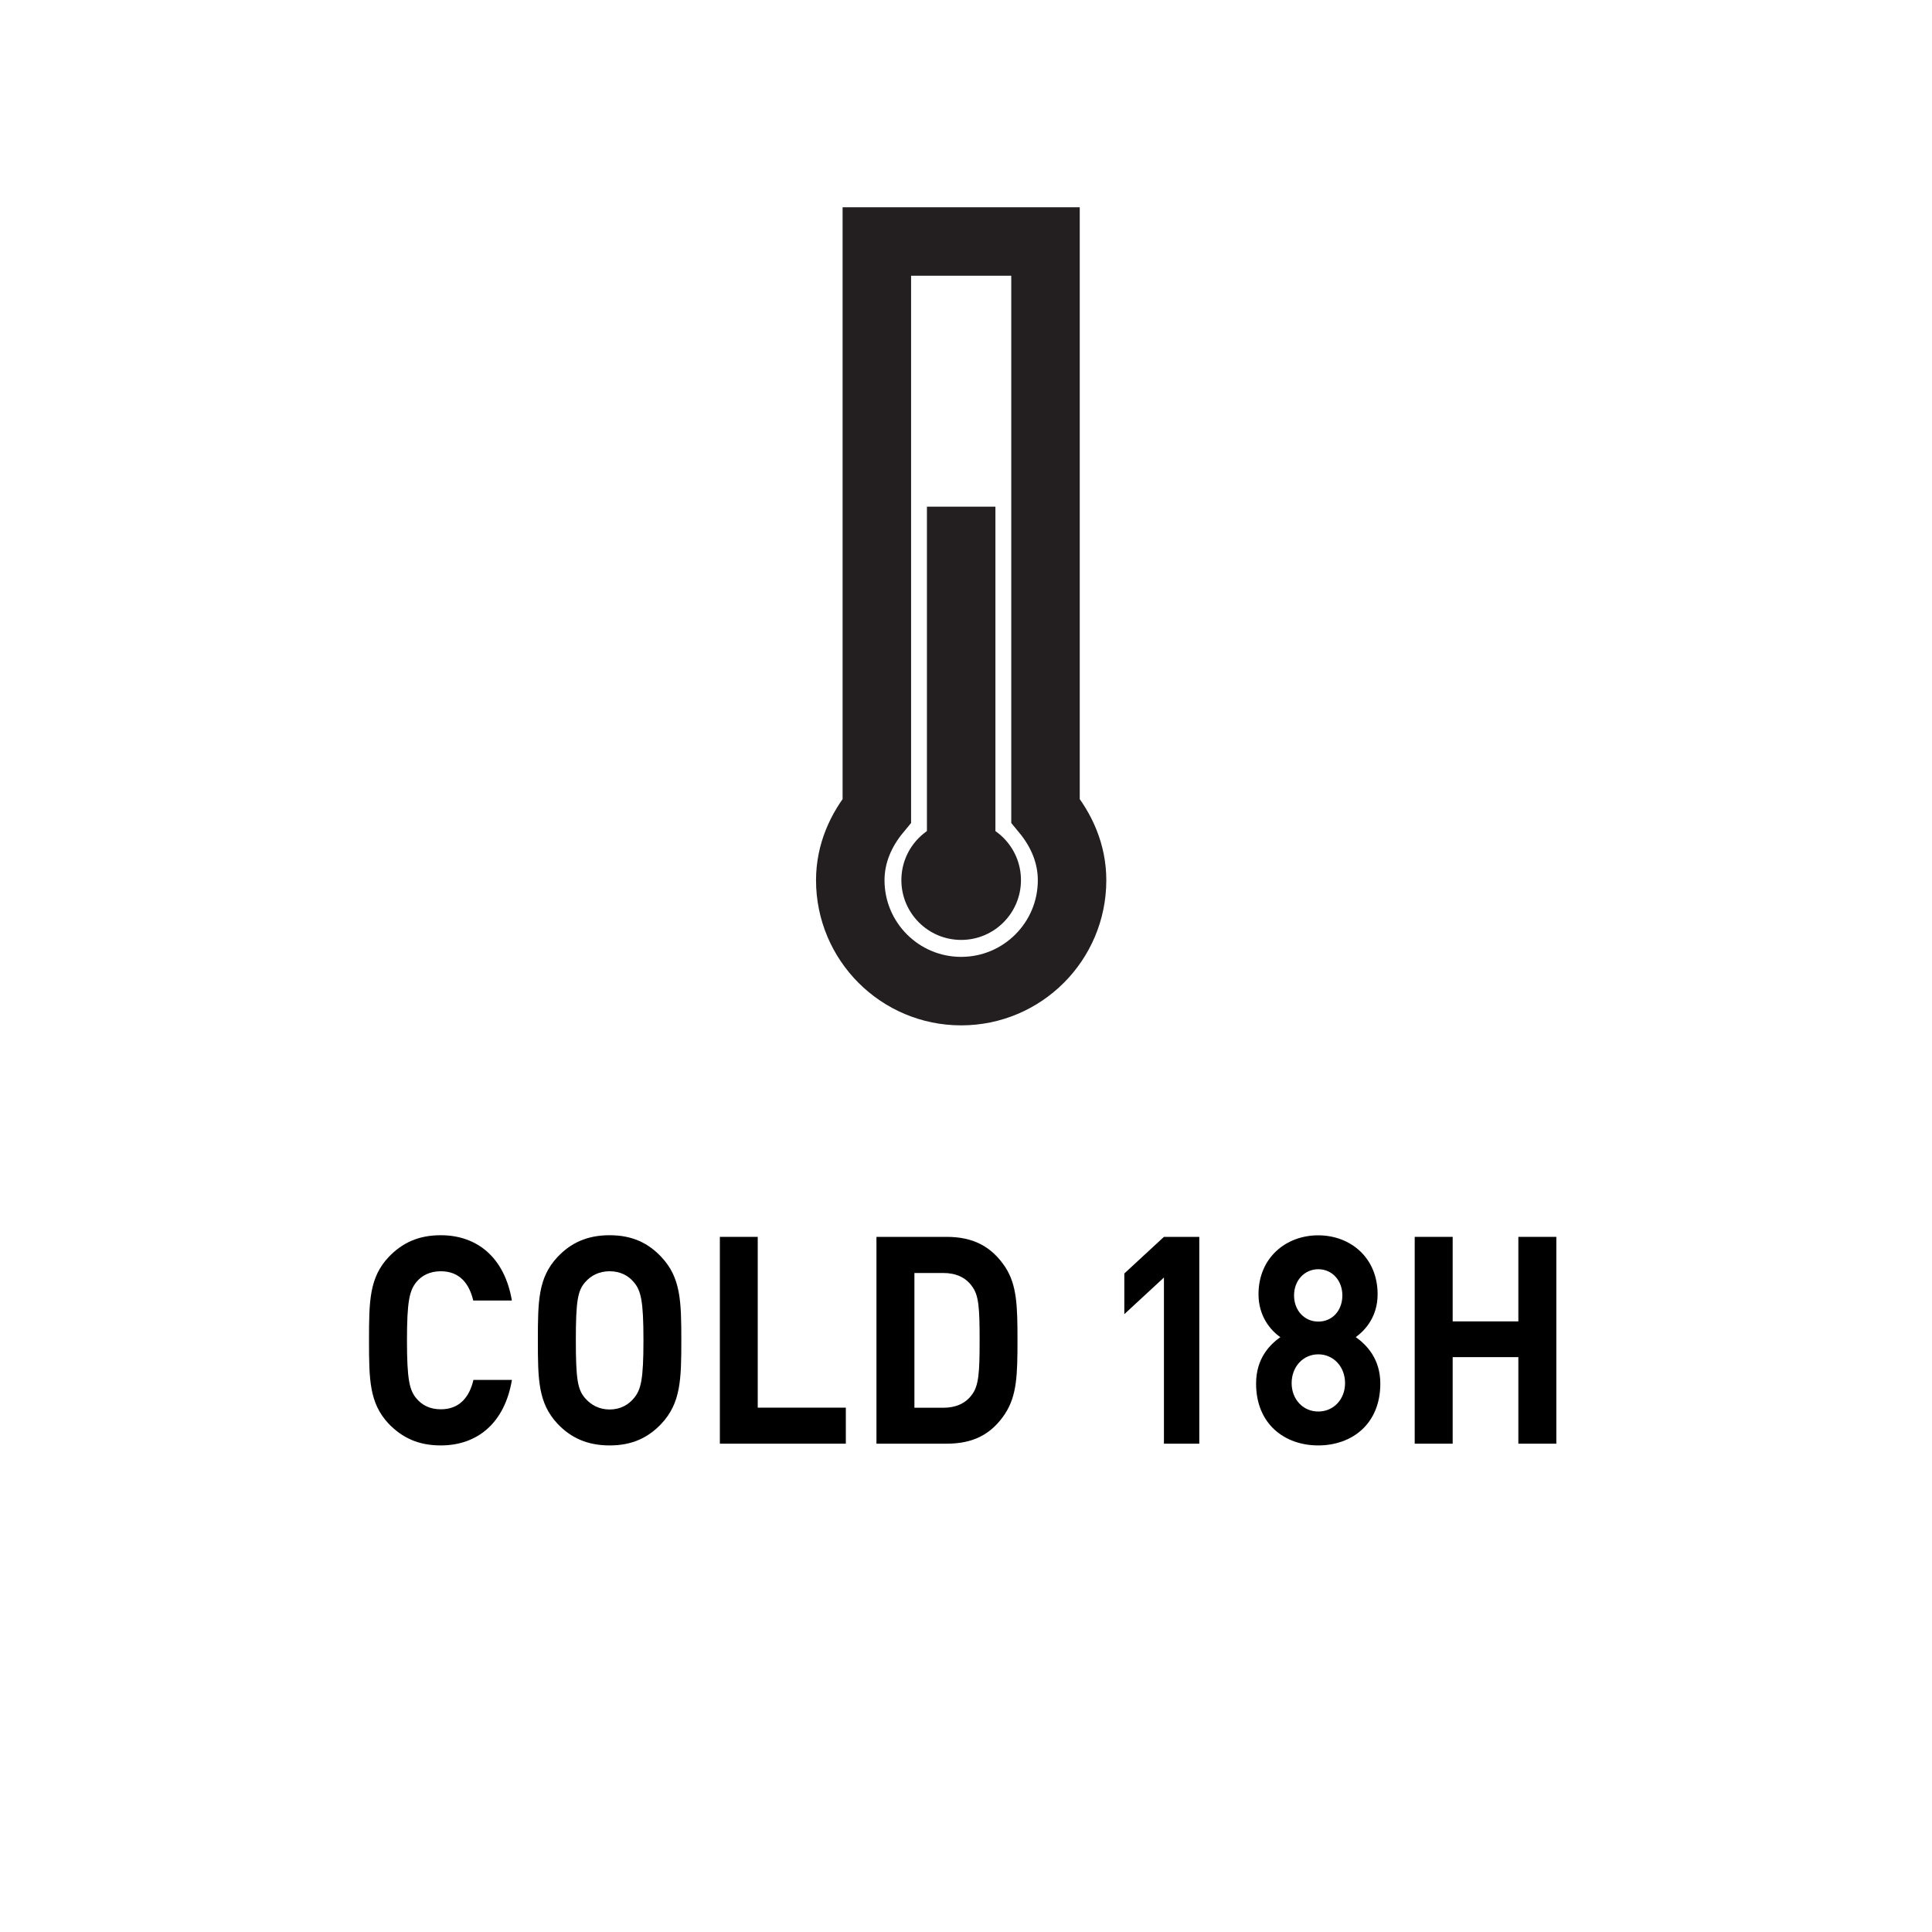 <?xml version="1.0" encoding="UTF-8"?>
<svg xmlns="http://www.w3.org/2000/svg" version="1.1" viewBox="0 0 20 20">
  <defs>
    <style>
      .cls-1 {
        fill: #231f20;
      }

      .cls-2 {
        fill: none;
        stroke: #231f20;
        stroke-miterlimit: 10;
        stroke-width: .709px;
      }
    </style>
  </defs>
  <!-- Generator: Adobe Illustrator 28.7.1, SVG Export Plug-In . SVG Version: 1.2.0 Build 142)  -->
  <g>
    <g id="Layer_1">
      <g id="Layer_1-2" data-name="Layer_1">
        <g>
          <g>
            <path d="M5.299,14.287c-.076.448-.361.676-.736.676-.234,0-.401-.081-.54-.225-.2-.214-.203-.457-.203-.863,0-.405.003-.649.203-.862.139-.145.305-.226.54-.226.375,0,.66.229.736.676h-.4c-.042-.177-.142-.303-.336-.303-.11,0-.195.042-.251.11-.073.088-.099.199-.099.604,0,.406.025.518.099.604.057.069.141.111.251.111.194,0,.296-.126.338-.304h.398Z"/>
            <path d="M6.847,14.738c-.136.144-.302.225-.536.225-.234,0-.404-.081-.54-.225-.2-.214-.203-.457-.203-.863,0-.405.003-.649.203-.862.136-.145.305-.226.54-.226.234,0,.4.081.536.226.2.213.206.457.206.862,0,.406-.006.649-.206.863ZM6.562,13.274c-.057-.069-.141-.114-.251-.114-.11,0-.195.045-.254.114-.076.087-.096.192-.096.601,0,.409.02.511.096.599.06.069.144.117.254.117.11,0,.194-.048.251-.117.073-.088.099-.189.099-.599,0-.405-.025-.514-.099-.601Z"/>
            <path d="M7.452,14.945v-2.141h.392v1.768h.912v.373h-1.304Z"/>
            <path d="M10.406,14.633c-.144.217-.333.312-.607.312h-.726v-2.141h.726c.273,0,.463.097.607.312.121.187.127.4.127.758s-.006.571-.127.758ZM10.059,13.311c-.065-.088-.164-.133-.294-.133h-.299v1.395h.299c.13,0,.229-.045.294-.132.073-.094.082-.229.082-.565s-.008-.472-.082-.564Z"/>
          </g>
          <g>
            <path class="cls-2" d="M10.823,8.392V2.5h-1.746v5.892c-.164.198-.275.443-.275.72,0,.634.514,1.148,1.148,1.148s1.148-.514,1.148-1.148c0-.277-.111-.522-.275-.72Z"/>
            <line class="cls-2" x1="9.95" y1="5.245" x2="9.95" y2="9.097"/>
            <circle class="cls-1" cx="9.95" cy="9.111" r=".619"/>
          </g>
        </g>
      </g>
      <g>
        <path d="M12.049,14.945v-1.72l-.41.379v-.421l.41-.379h.366v2.141h-.366Z"/>
        <path d="M13.647,14.963c-.353,0-.644-.225-.644-.64,0-.262.142-.403.251-.481-.104-.072-.226-.219-.226-.444,0-.376.282-.61.618-.61s.615.234.615.61c0,.229-.124.369-.226.444.11.078.254.223.254.481,0,.415-.29.64-.644.64ZM13.647,14.02c-.158,0-.276.129-.276.298,0,.168.118.294.276.294s.277-.126.277-.294c0-.169-.119-.298-.277-.298ZM13.647,13.139c-.144,0-.251.117-.251.271,0,.156.107.271.251.271.145,0,.249-.114.249-.271,0-.153-.104-.271-.249-.271Z"/>
        <path d="M15.718,14.945v-.896h-.68v.896h-.393v-2.141h.393v.875h.68v-.875h.393v2.141h-.393Z"/>
      </g>
    </g>
  </g>
</svg>